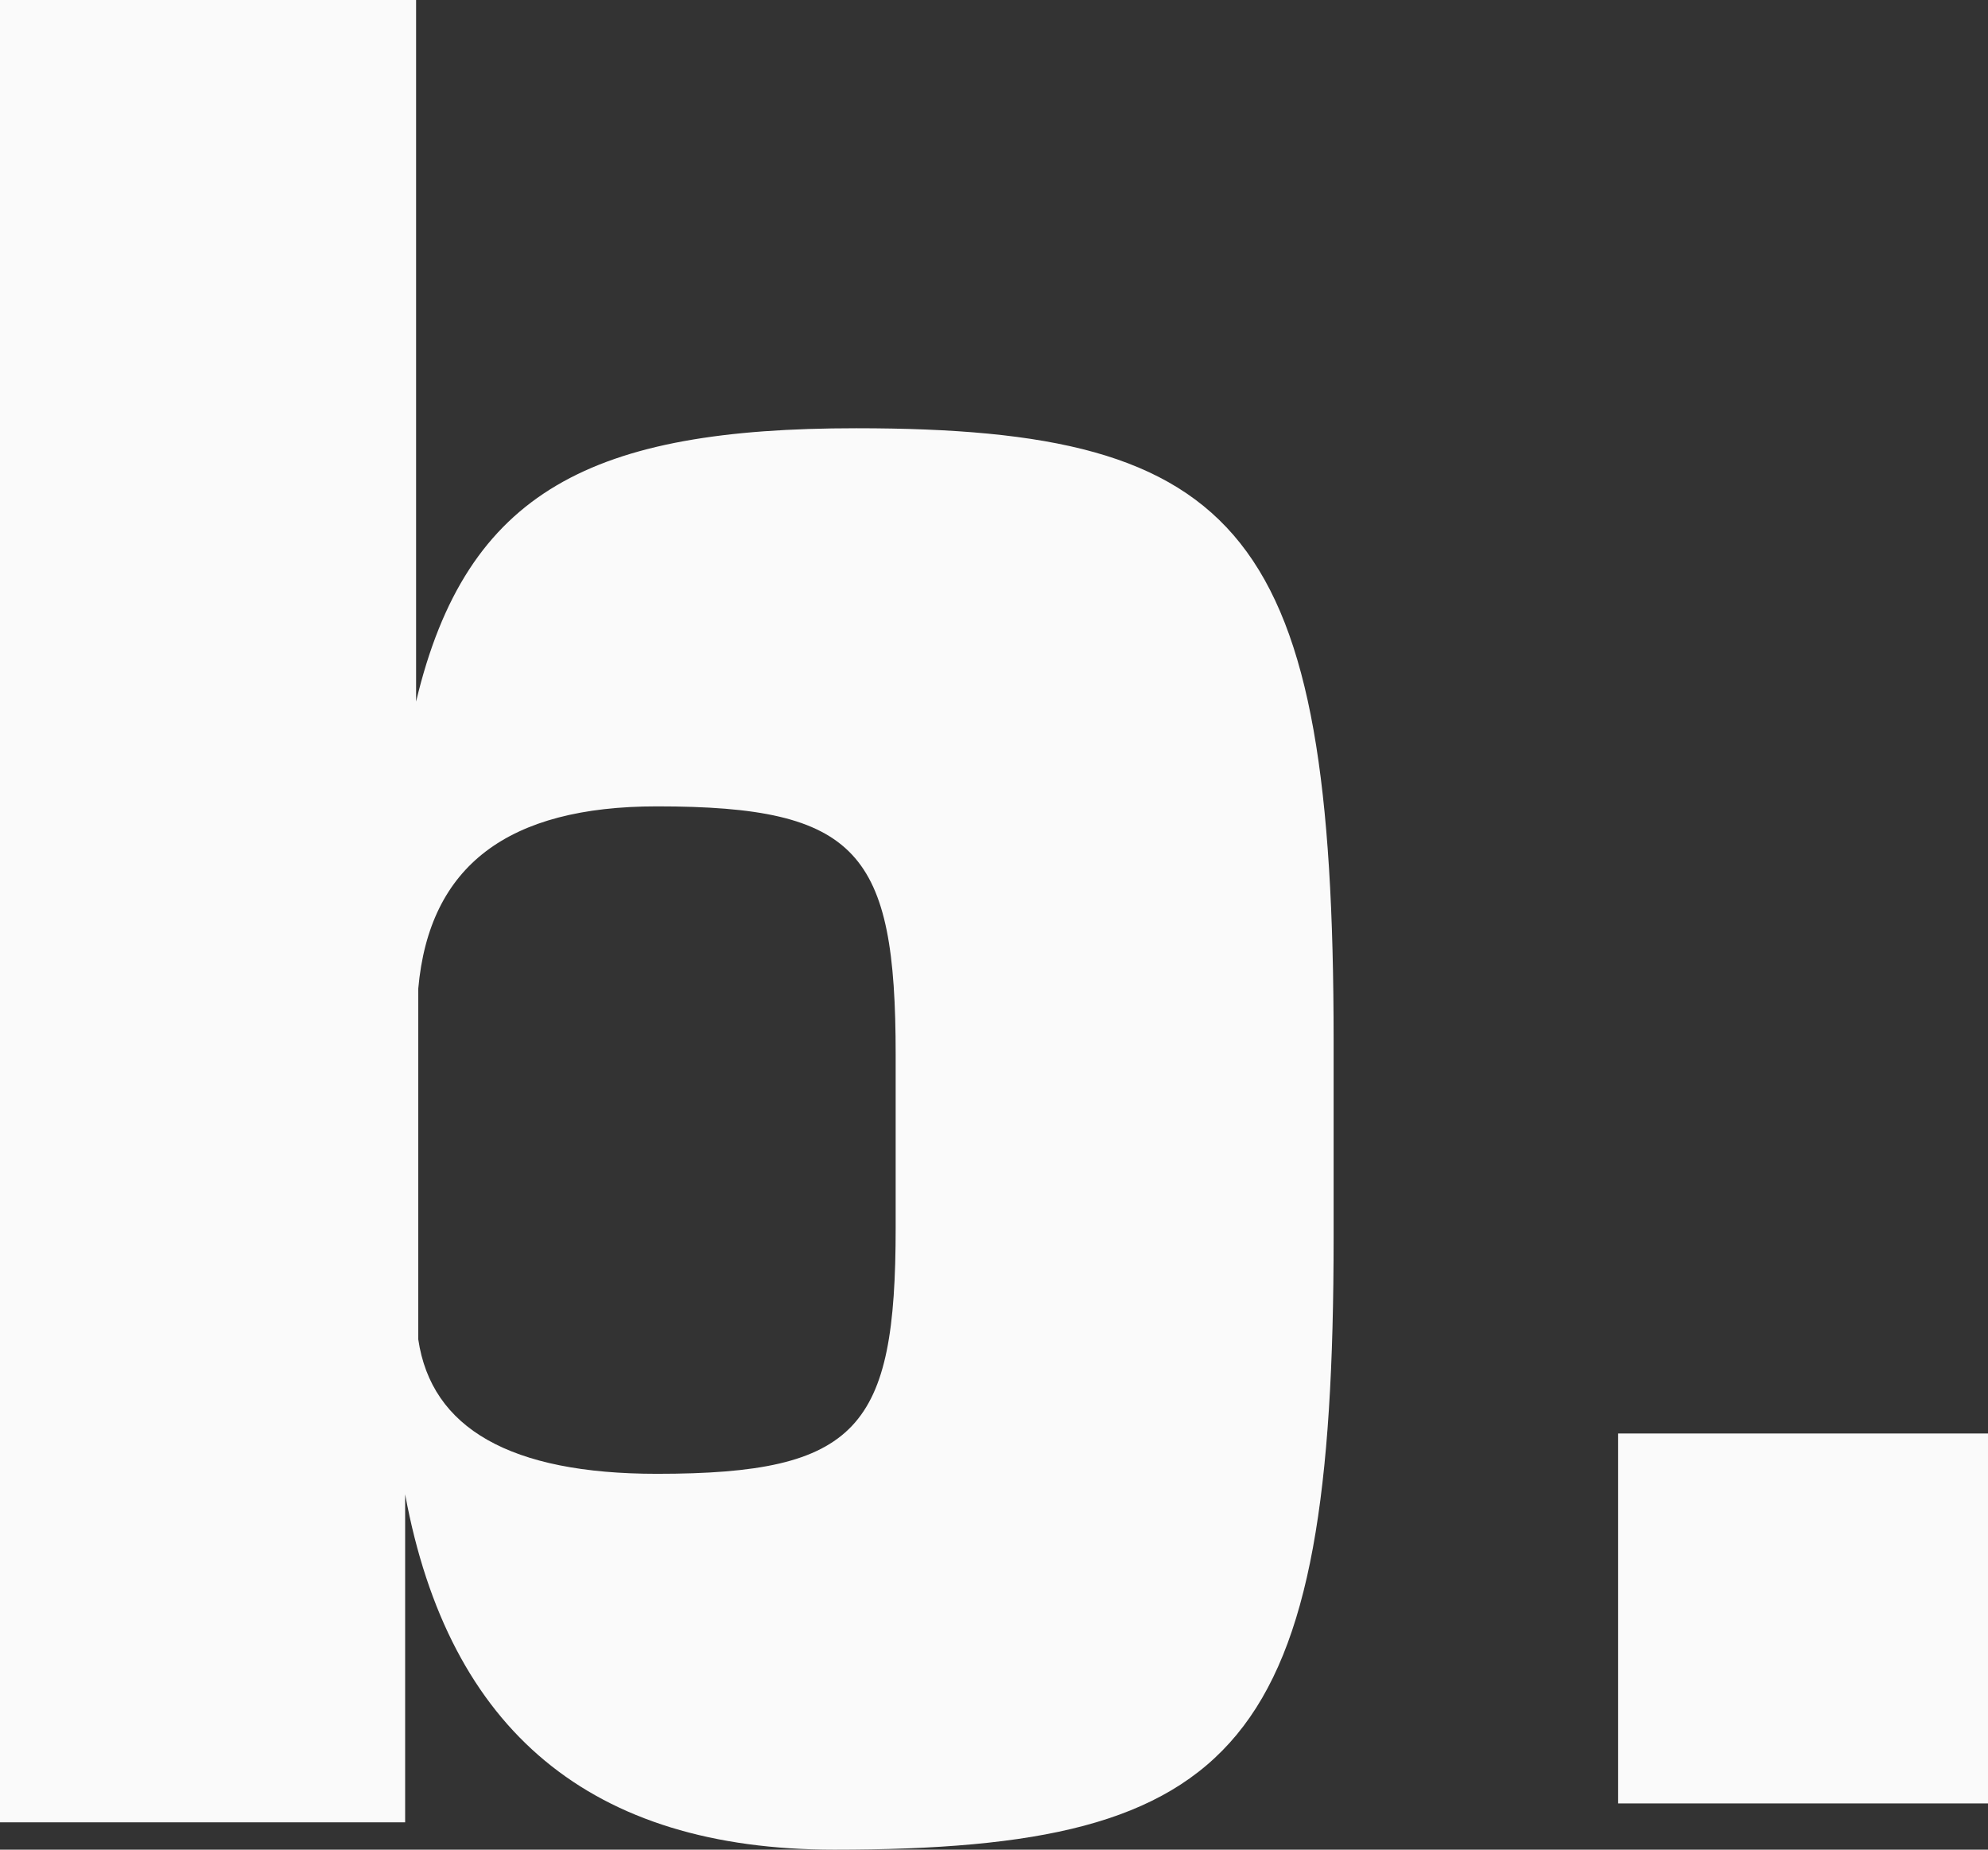 <svg width="43" height="40" viewBox="0 0 43 40" fill="none" xmlns="http://www.w3.org/2000/svg">
<rect x="0" y="0" width="43" height="40" fill="#333333" stroke="none"/>
<path d="M9.047 21.379C9.284 18.719 10.989 17.438 14.21 17.438C18.568 17.438 19.373 18.424 19.373 22.808V26.552C19.373 30.887 18.568 31.872 14.21 31.872C11.036 31.872 9.331 30.887 9.047 28.965V21.379ZM0 0V39.409H8.763V32.315C9.71 37.438 12.789 40 18.047 40C26.857 40 28.846 37.783 28.846 26.749V22.512C28.846 11.478 26.904 9.261 18.52 9.261C12.836 9.261 10.089 10.591 9 15.172V0H0Z" fill="#FAFAFA"/>
<path d="M43 31H35V39H43V31Z" fill="#FAFAFA"/>
</svg>
